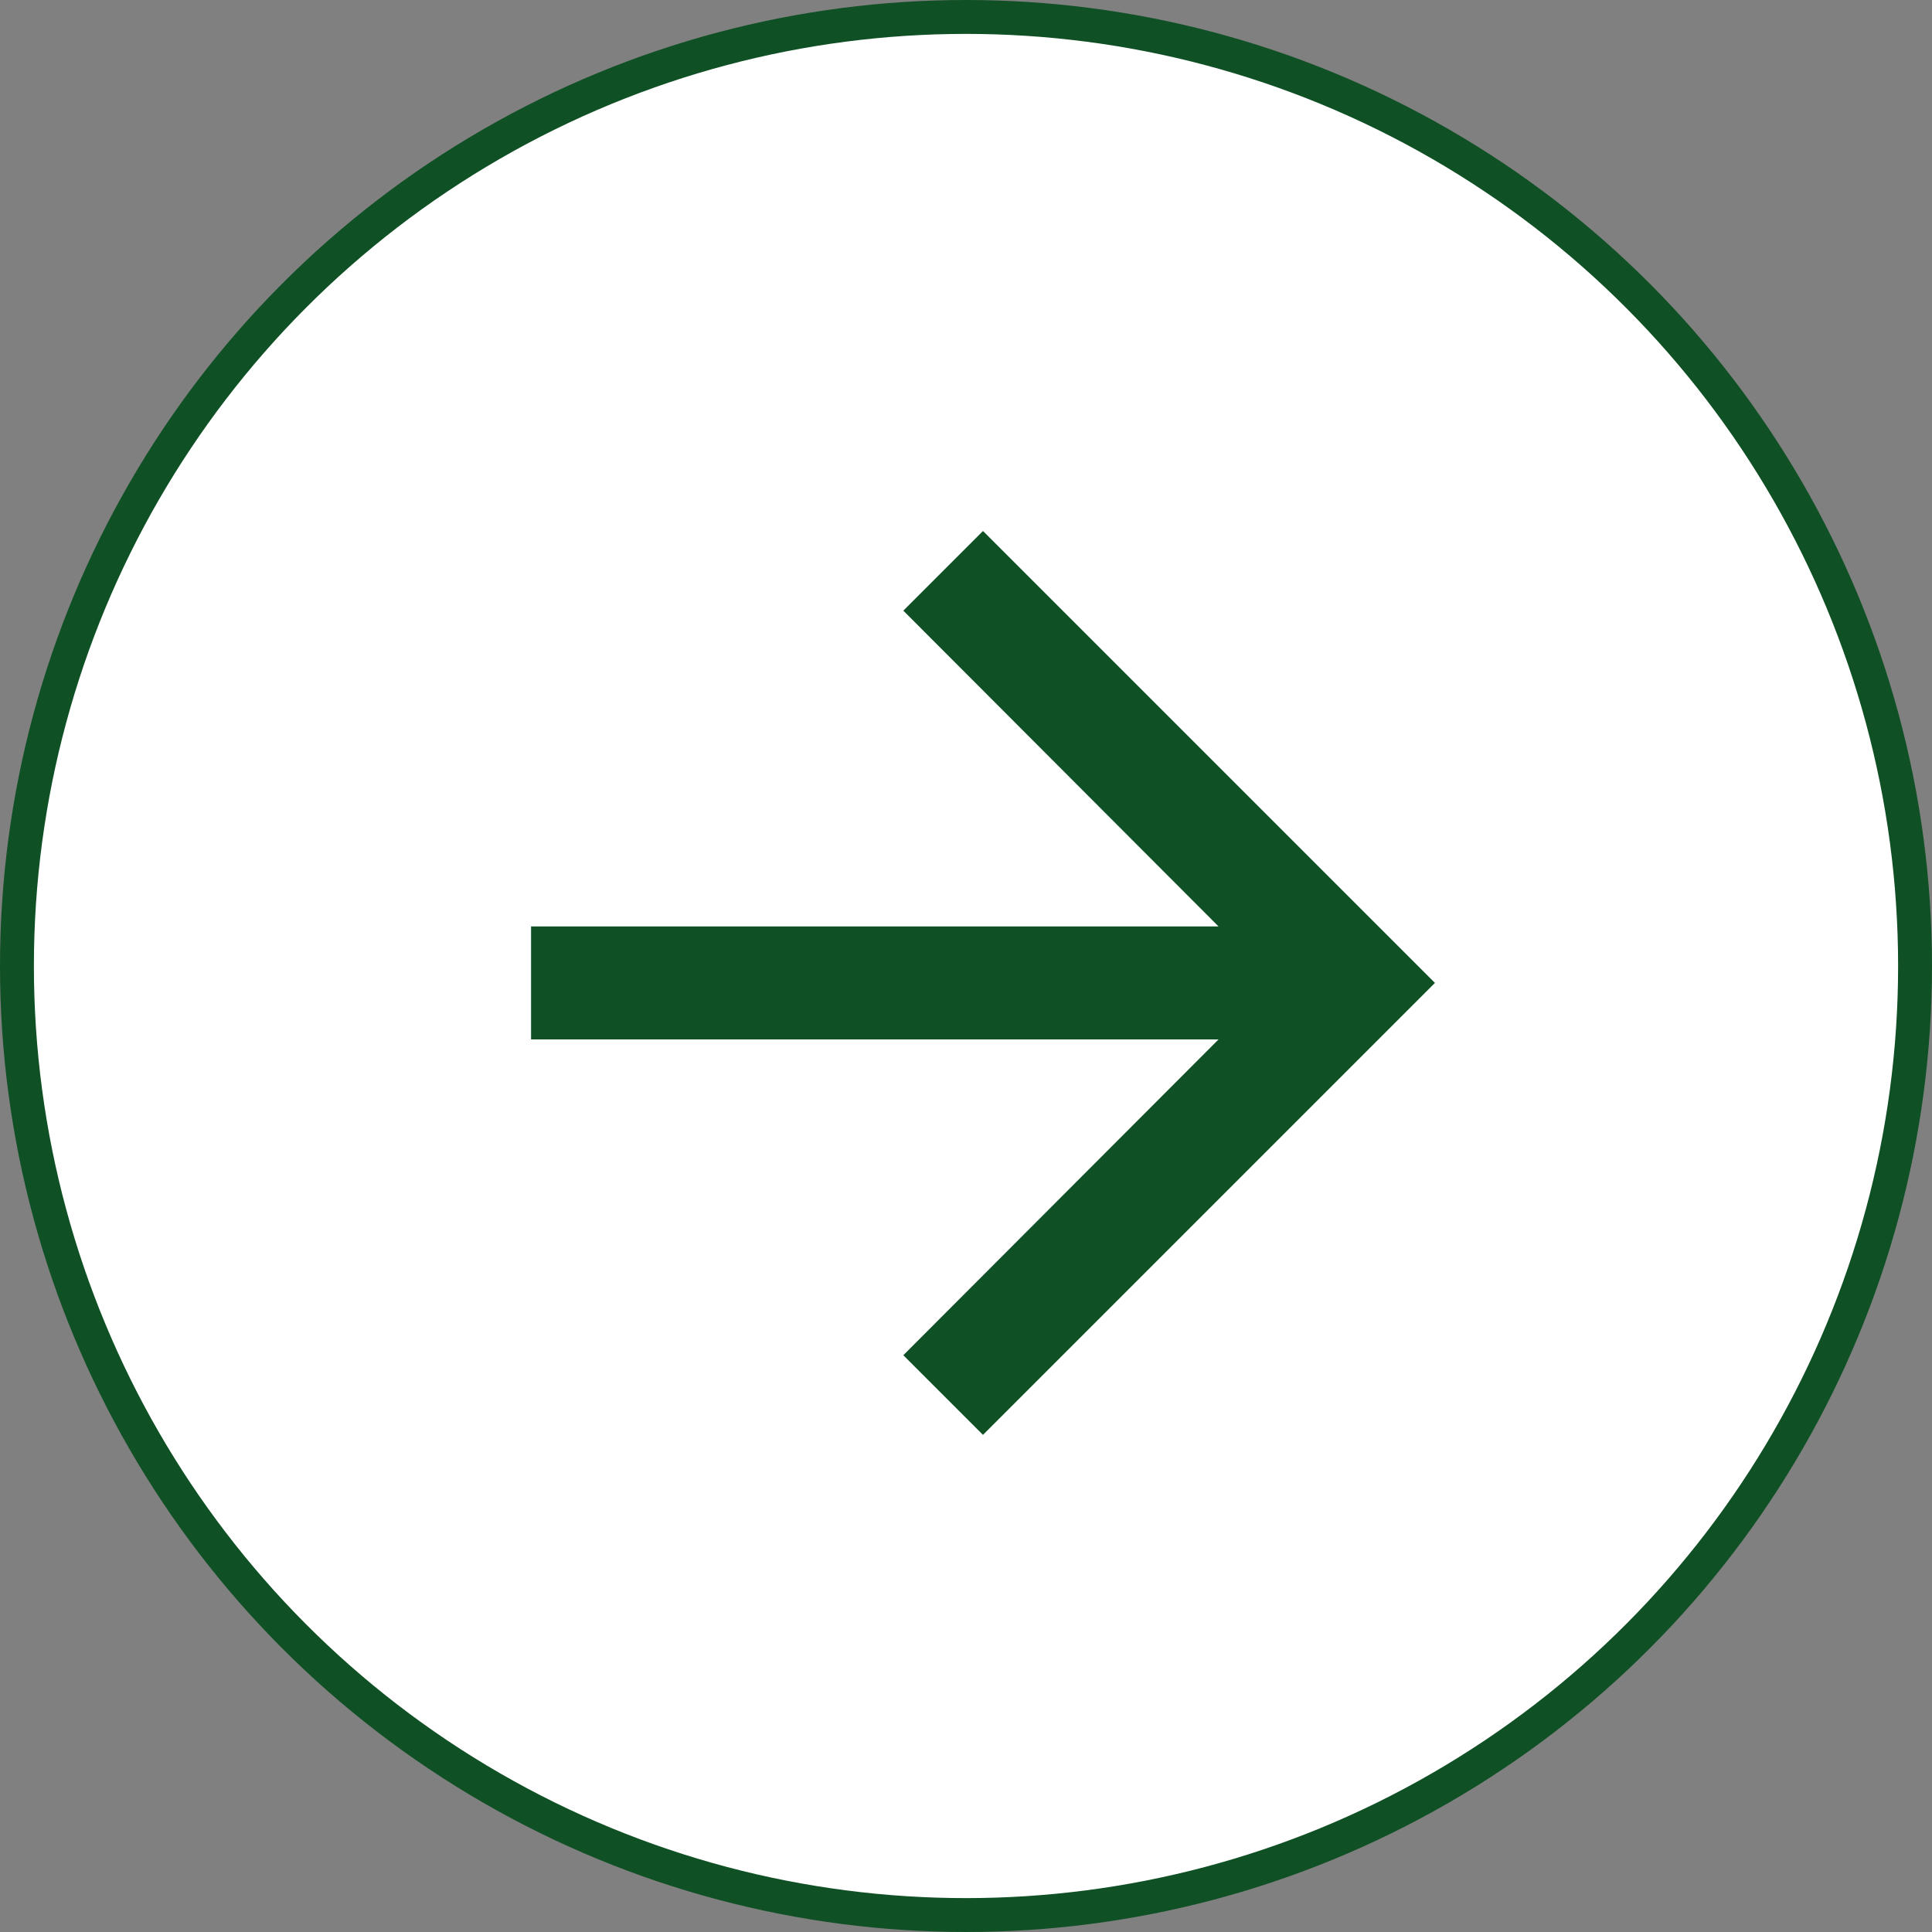 <svg width="57" height="57" viewBox="0 0 57 57" fill="none" xmlns="http://www.w3.org/2000/svg">
<rect x="0" y="0" width="57" height="57" fill="#808080" stroke="none"/>
<circle cx="28.5" cy="28.5" r="28" fill="white" stroke="#105025"/>
<path d="M29.001 15.666L26.651 18.016L35.951 27.333H15.668V30.666H35.951L26.651 39.983L29.001 42.333L42.335 28.999L29.001 15.666Z" fill="#105025"/>
</svg>
